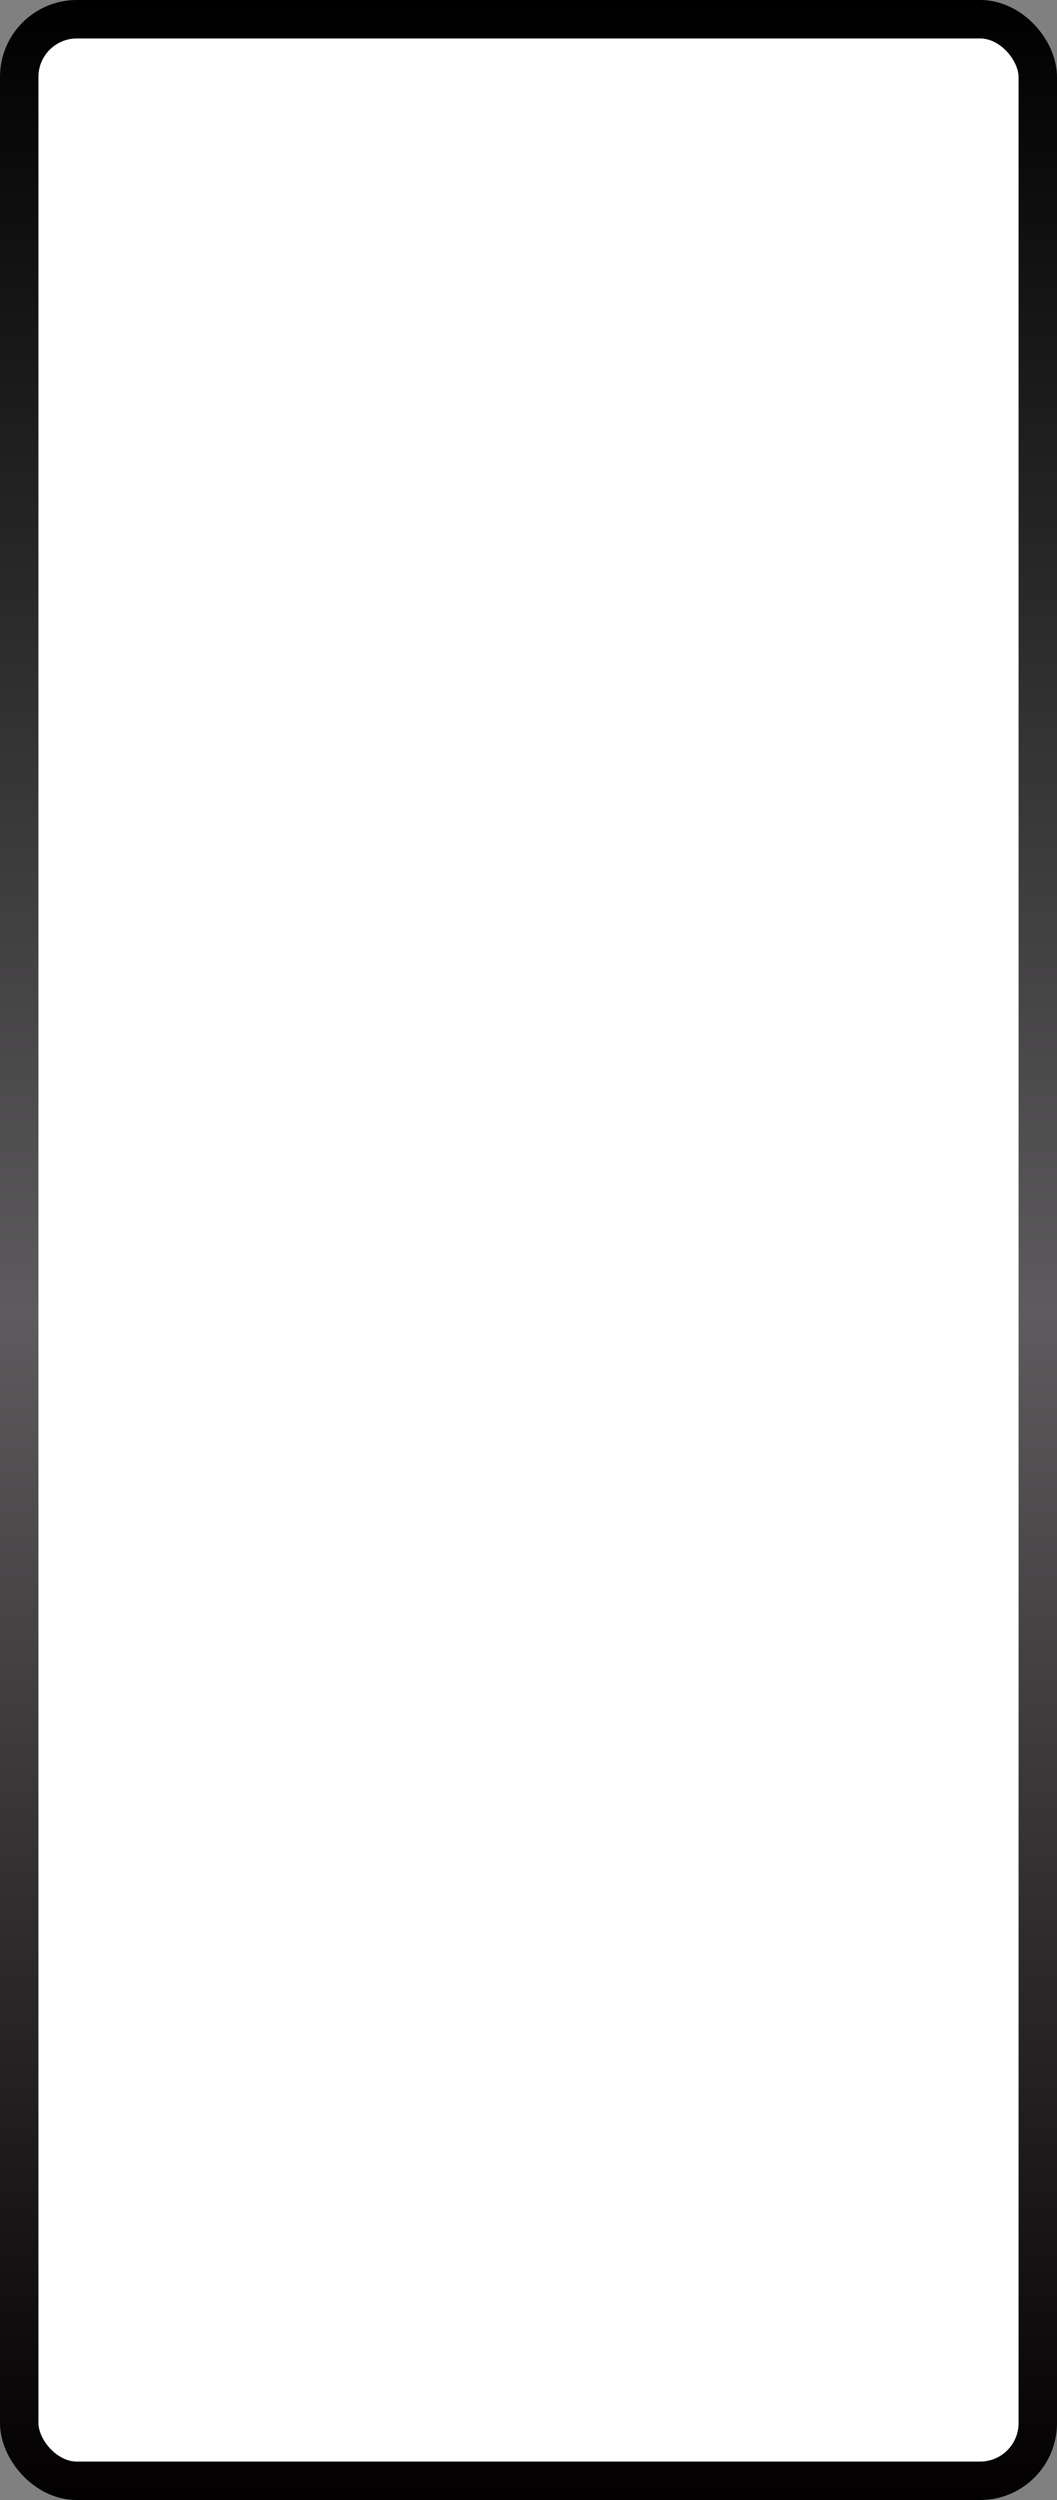 <svg width="55" height="130" viewBox="0 0 55 130" fill="none" xmlns="http://www.w3.org/2000/svg">
<rect x="0" y="0" width="55" height="130" fill="#808080" stroke="none"/>
<rect x="1" y="1" width="53" height="128" rx="3" fill="white" stroke="url(#paint0_linear_1_665)" stroke-width="2"/>
<defs>
<linearGradient id="paint0_linear_1_665" x1="27.5" y1="0" x2="27.5" y2="130" gradientUnits="userSpaceOnUse">
<stop/>
<stop offset="0.526" stop-color="#5D5B5D"/>
<stop offset="1" stop-color="#020000"/>
</linearGradient>
</defs>
</svg>
